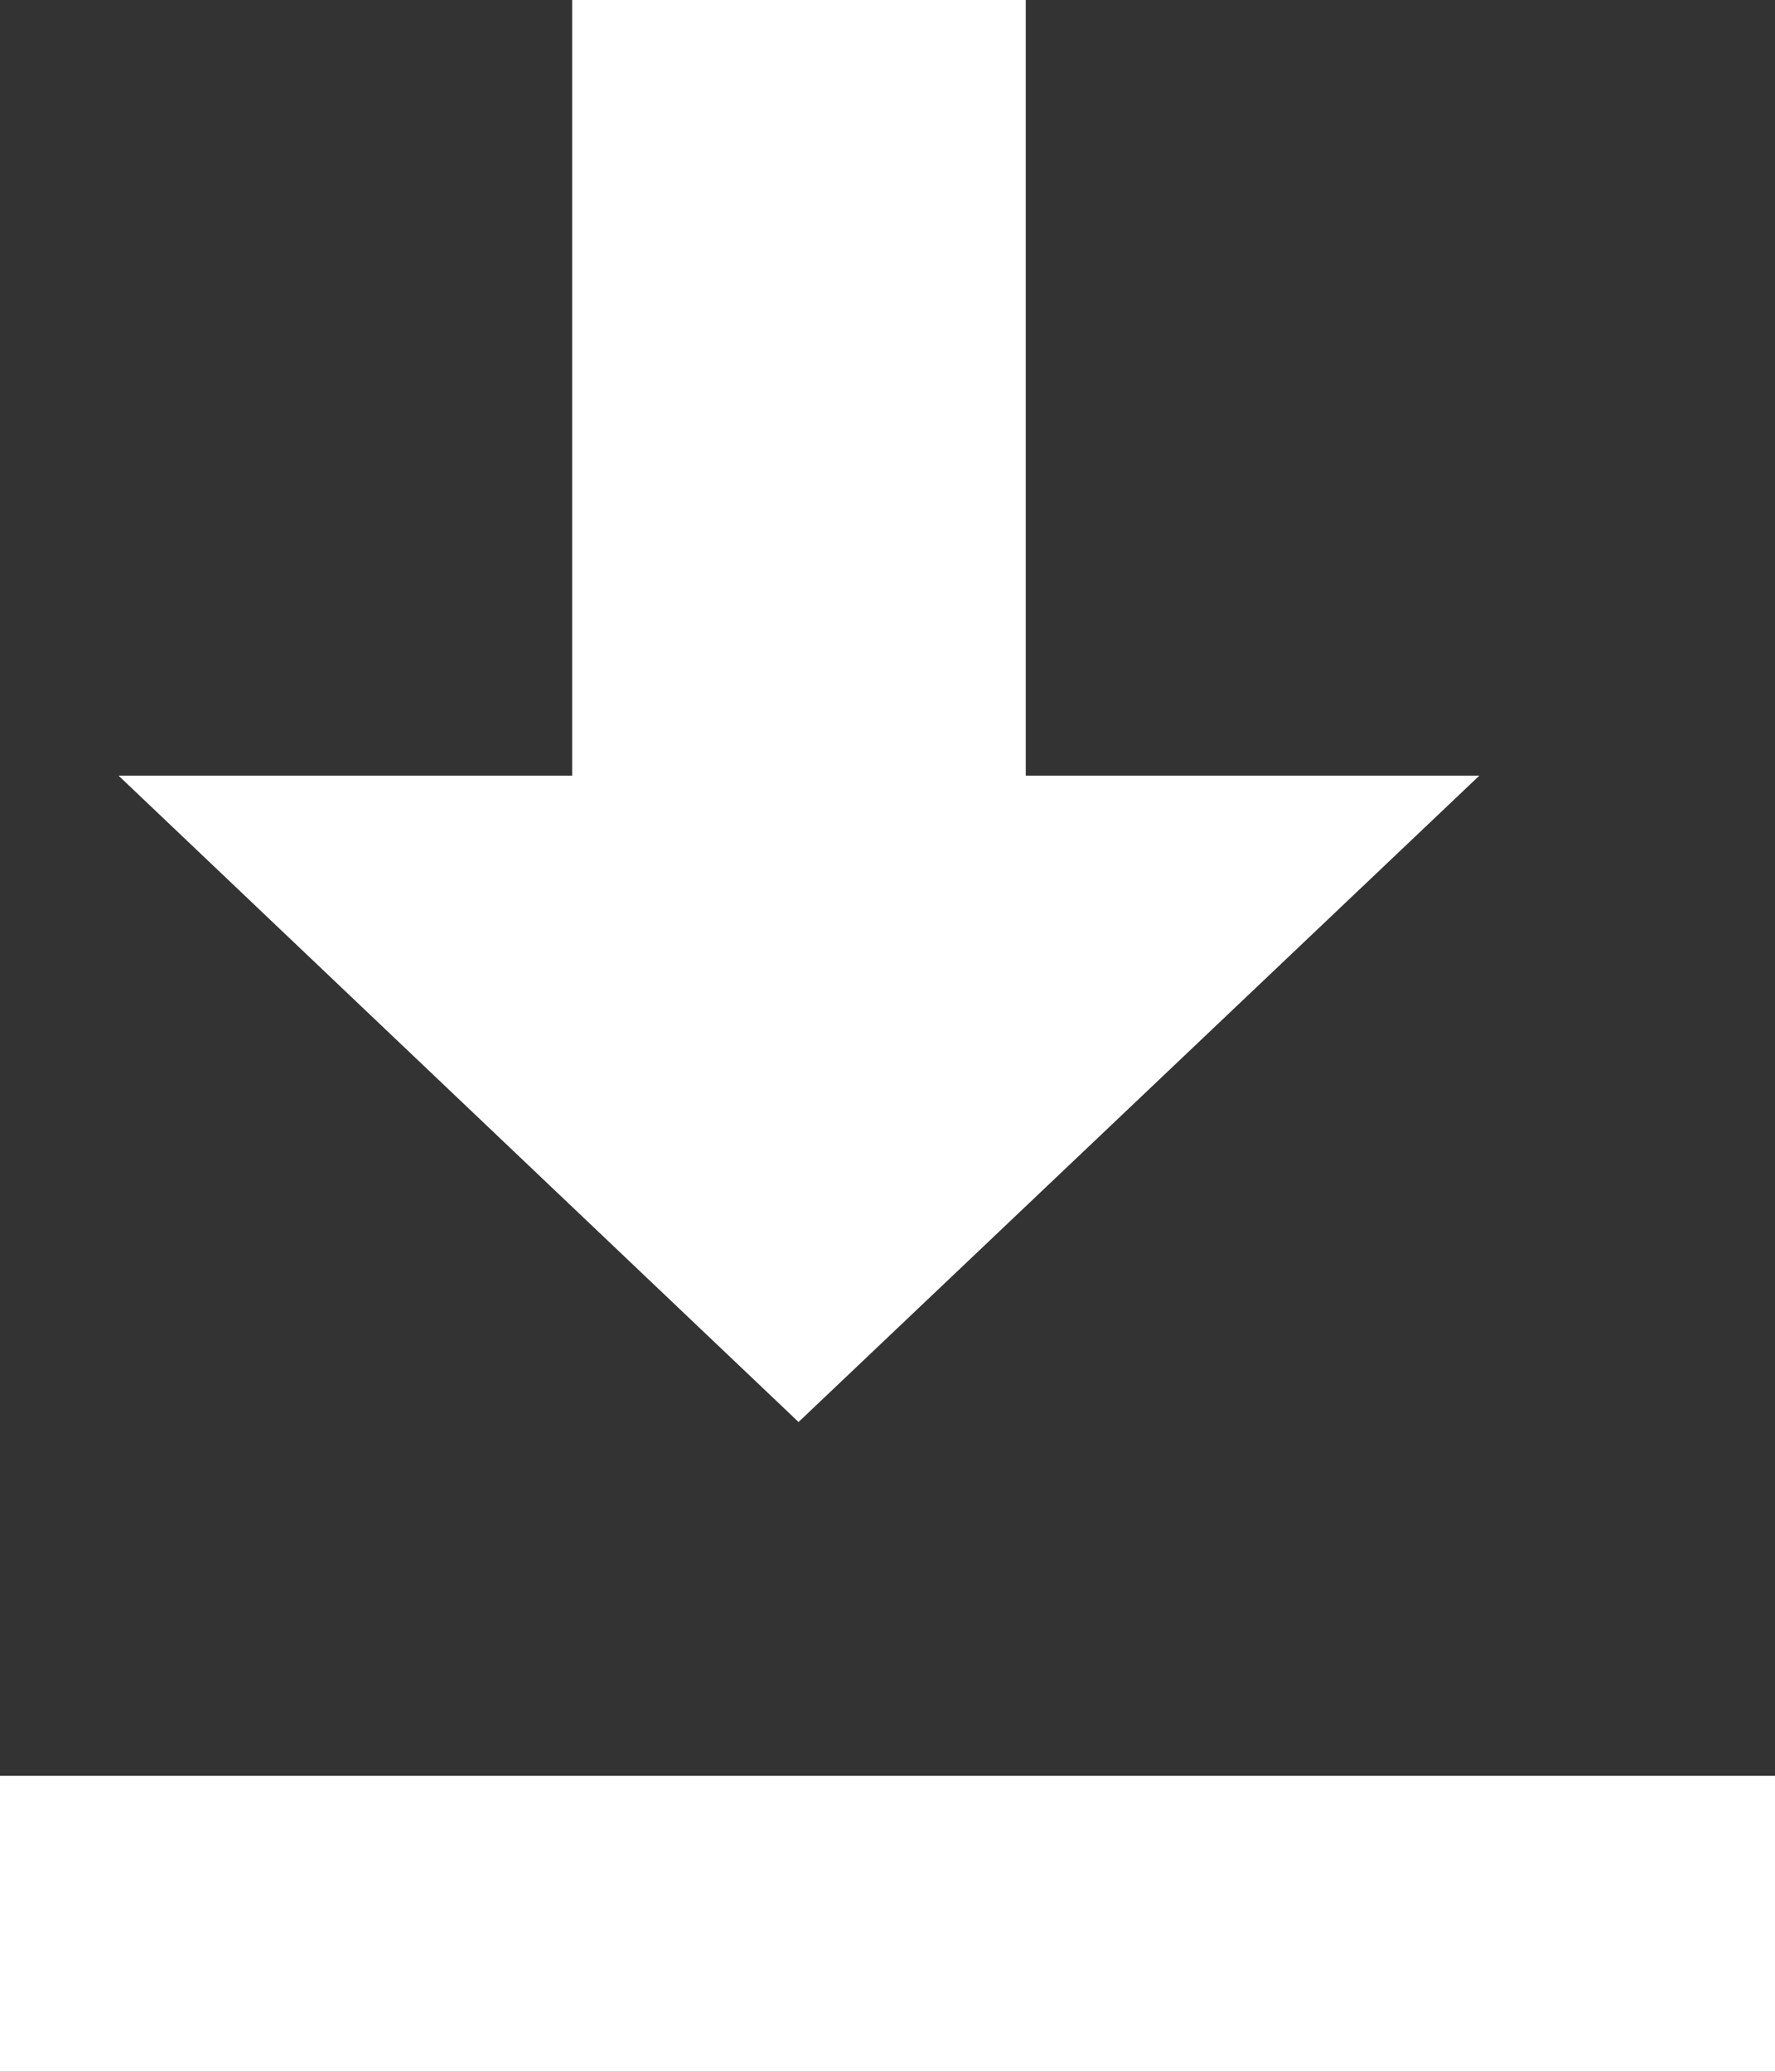 <svg xmlns="http://www.w3.org/2000/svg" width="9" height="10.5" viewBox="0 0 9 10.5">
  <rect x="0" y="0" width="9" height="10.5" fill="#333333" stroke="none"/>
  <g id="download_white" transform="translate(-26.363 -21)">
    <g id="Group_12662" data-name="Group 12662" transform="translate(26.363 22)">
      <path id="Path_16194" data-name="Path 16194" d="M34.3,22v3.931H32l3.448,3.276L38.9,25.931H36.6V22Z" transform="translate(-31.399 -23)" fill="#fff"/>
      <rect id="Rectangle_11030" data-name="Rectangle 11030" width="9" height="1.5" transform="translate(0 8)" fill="#fff"/>
    </g>
  </g>
</svg>
